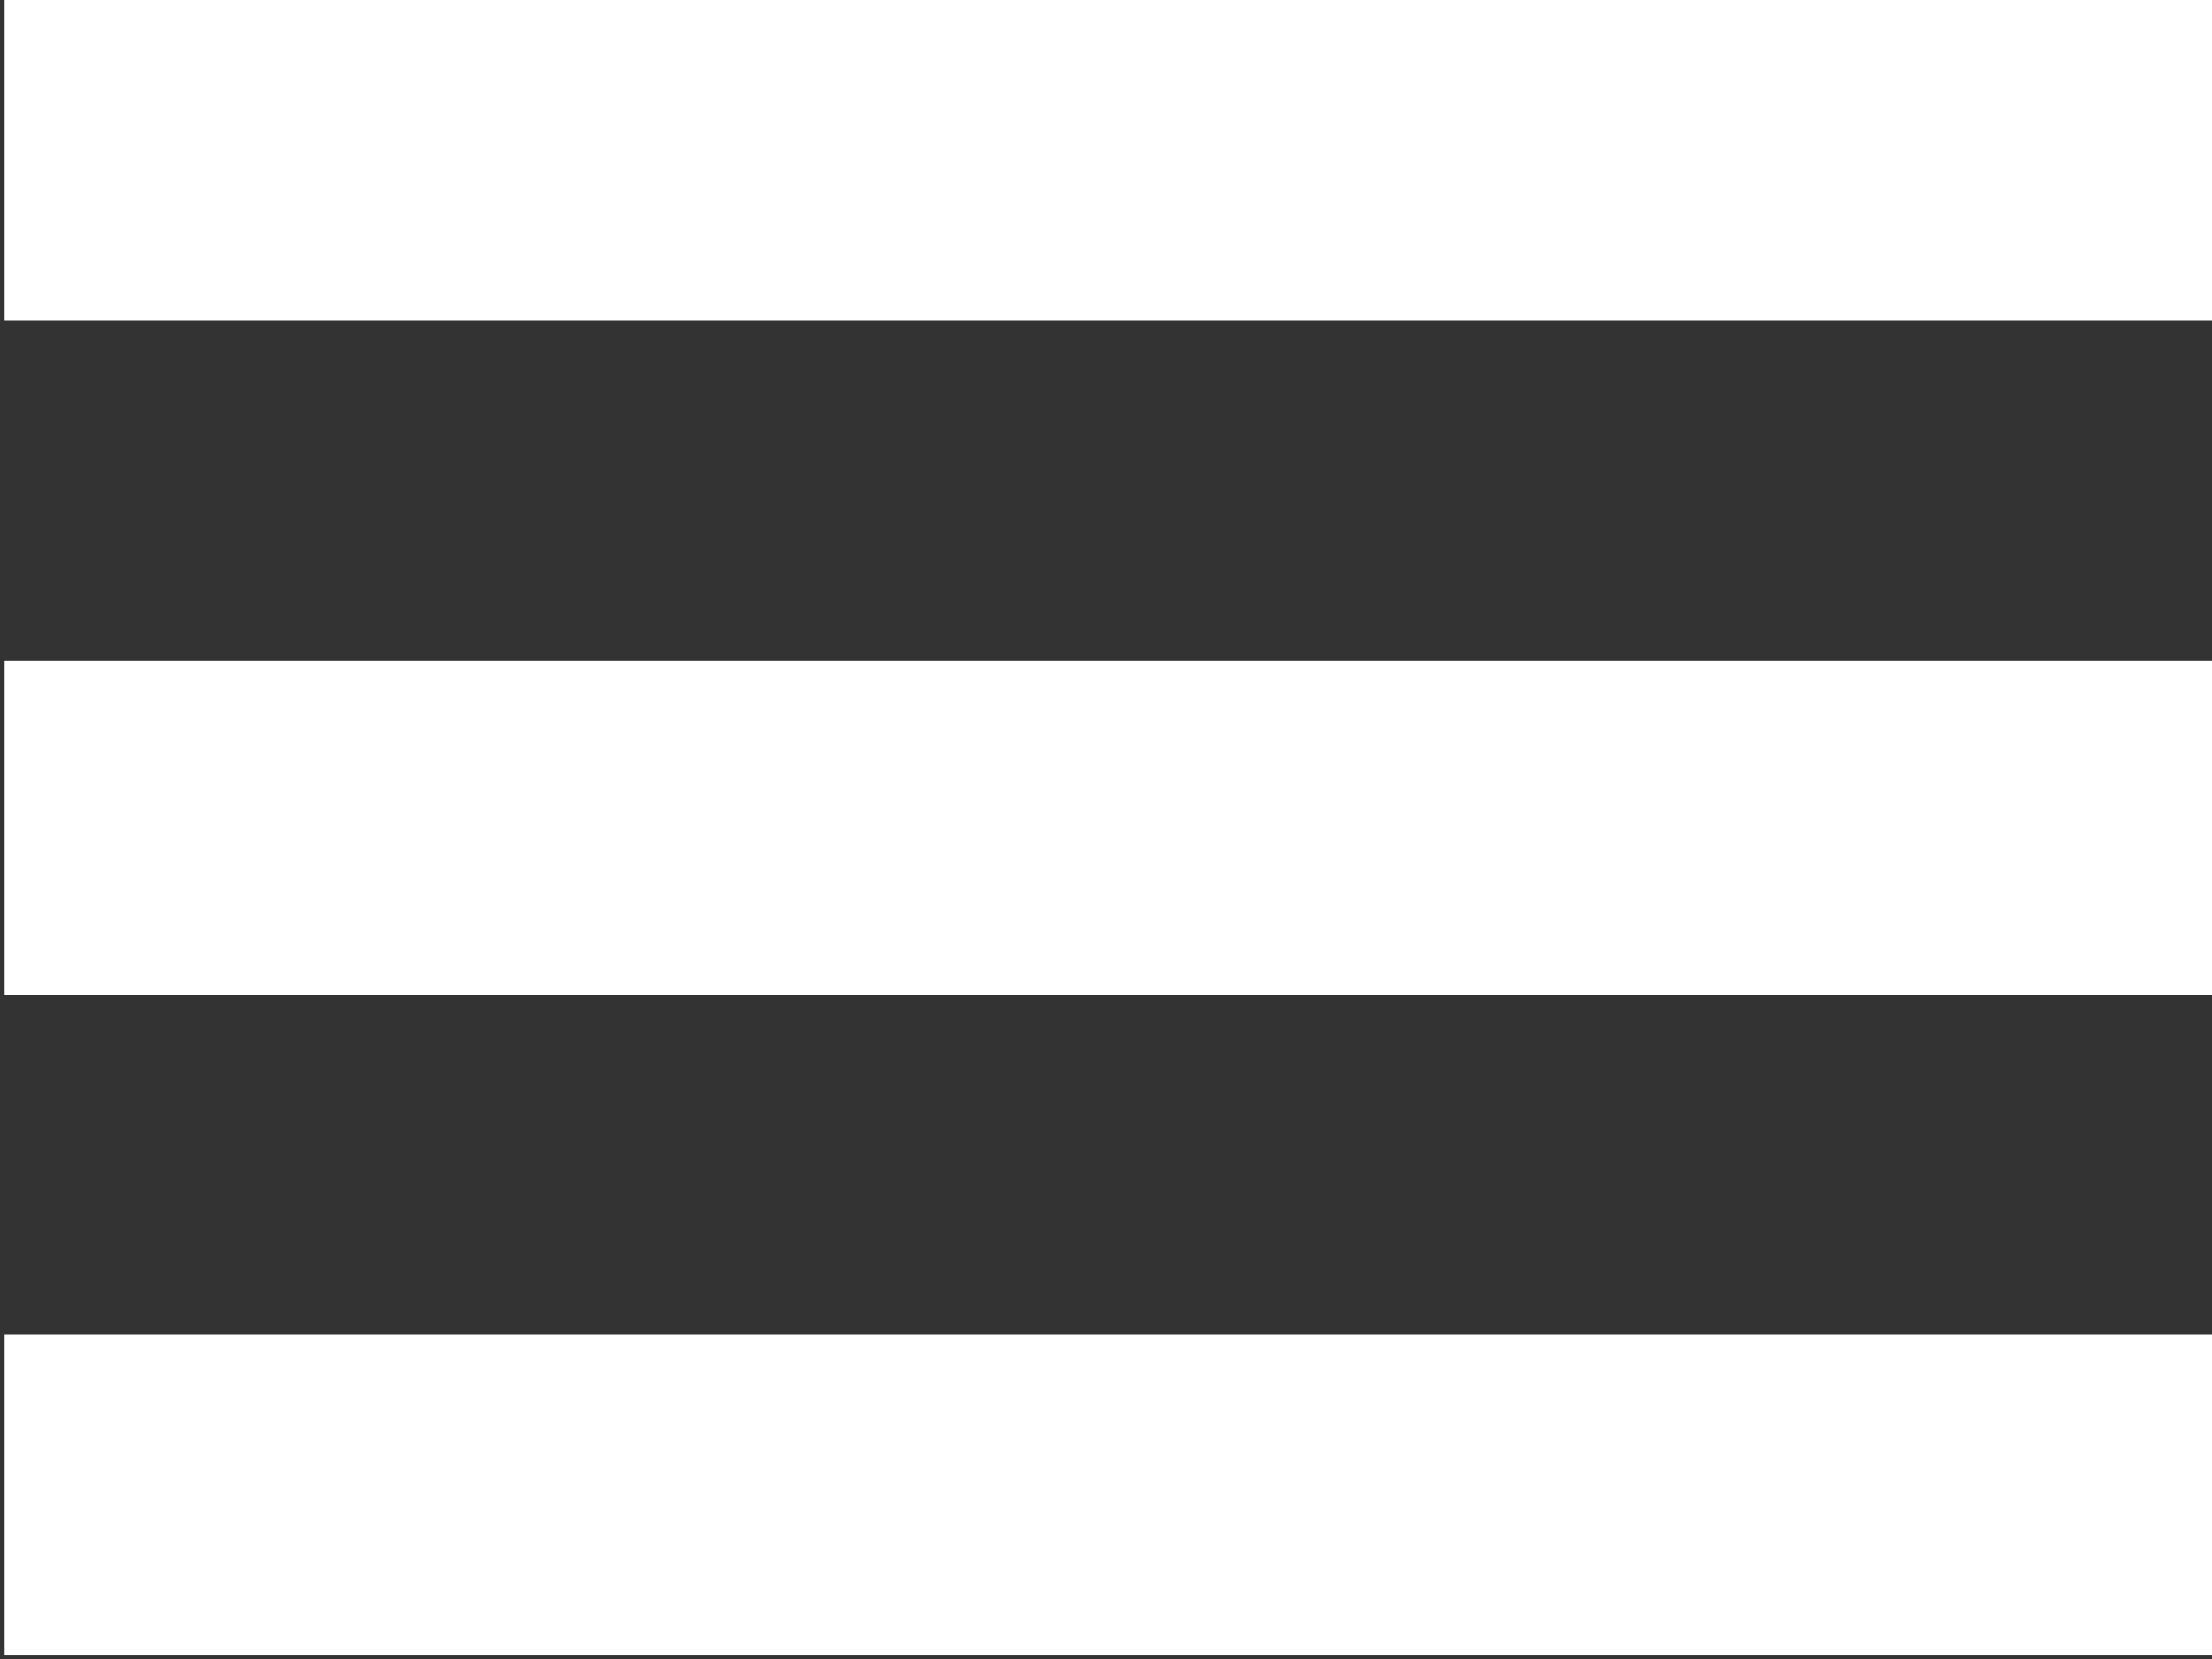 <svg xmlns="http://www.w3.org/2000/svg" width="40" height="30"><rect width="100%" height="100%" fill="#333333" stroke="none"/><path fill="#FFF" d="M.084 0H40v5.8H.084zm0 11.949H40v6.041H.084zm0 12.187H40v5.801H.084z"/></svg>